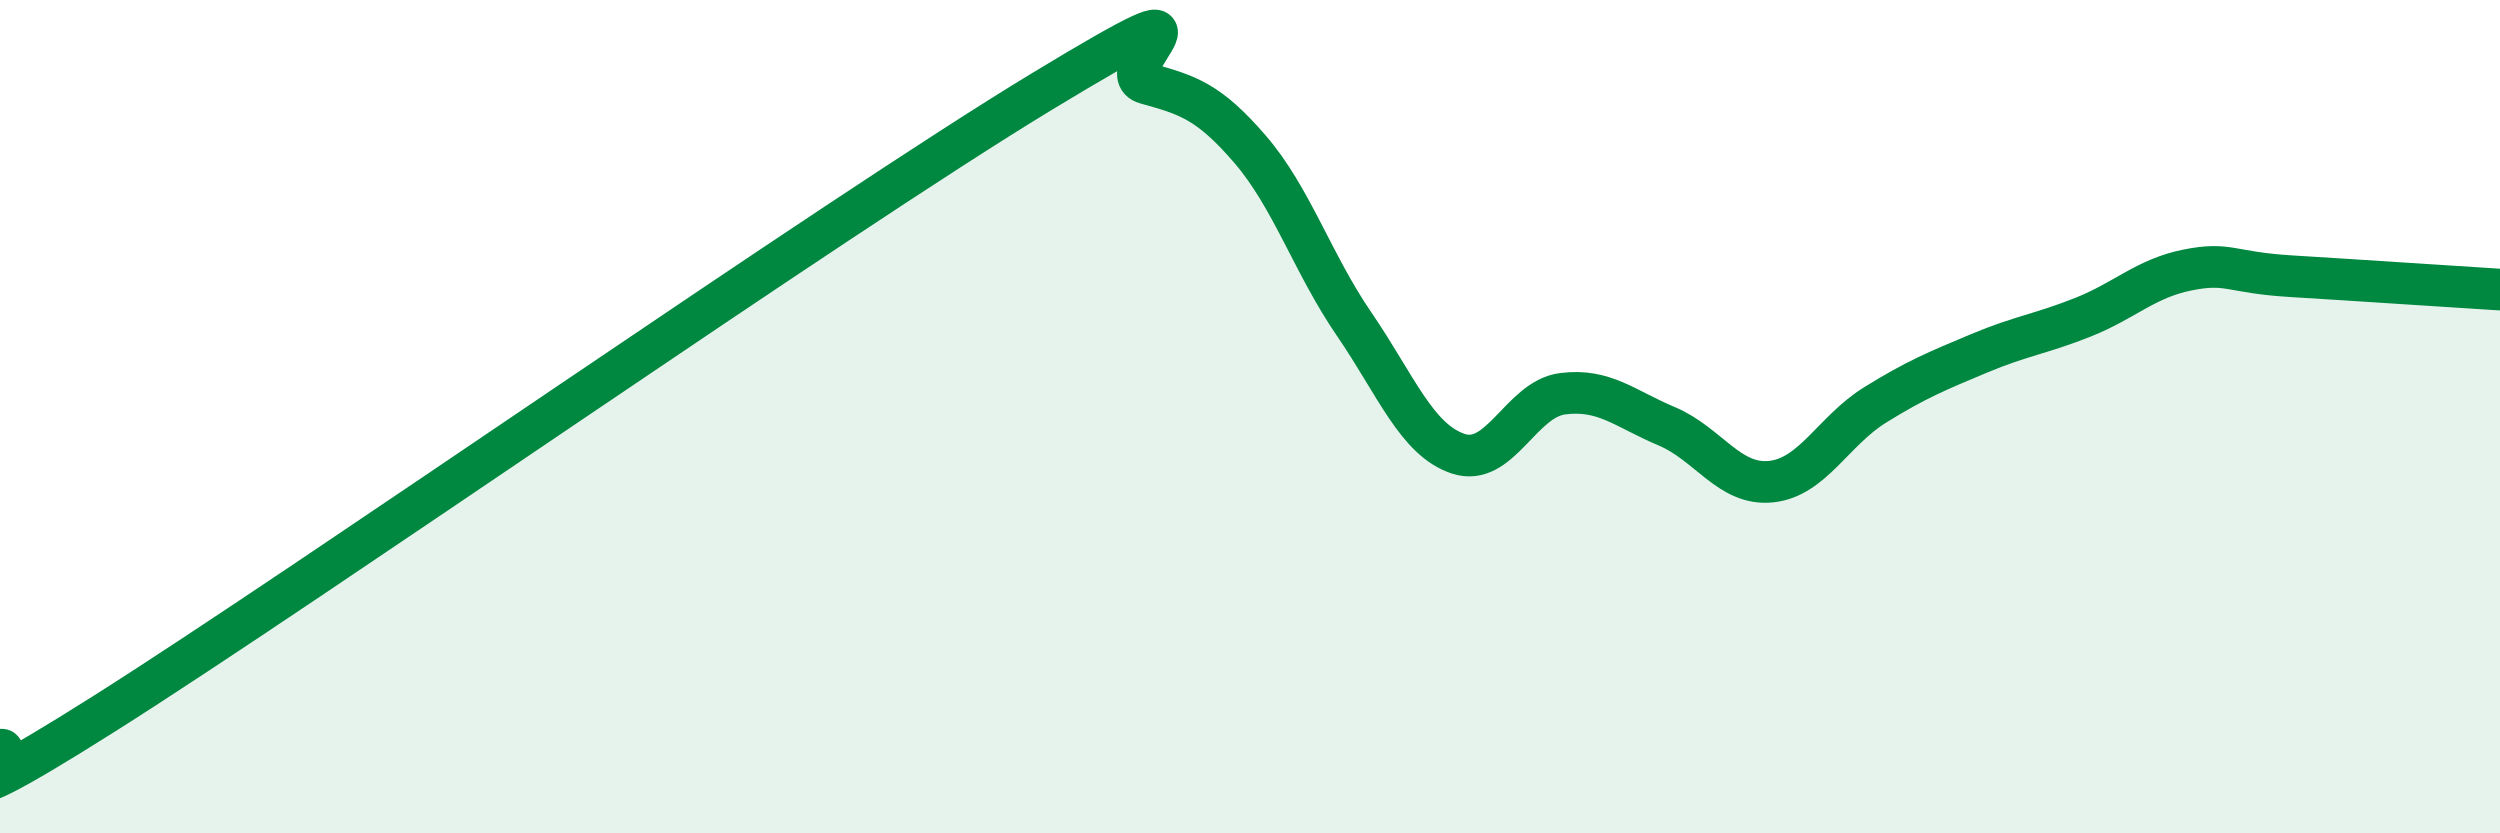 
    <svg width="60" height="20" viewBox="0 0 60 20" xmlns="http://www.w3.org/2000/svg">
      <path
        d="M 0,18 C 0.5,17.83 -2.5,20.29 2.5,17.13 C 7.5,13.97 20,5.23 25,2.2 C 30,-0.83 26.5,1.72 27.5,2 C 28.5,2.28 29,2.42 30,3.58 C 31,4.74 31.5,6.32 32.5,7.78 C 33.5,9.24 34,10.56 35,10.89 C 36,11.22 36.5,9.58 37.5,9.45 C 38.5,9.32 39,9.81 40,10.23 C 41,10.65 41.5,11.66 42.5,11.56 C 43.5,11.46 44,10.34 45,9.72 C 46,9.1 46.5,8.9 47.5,8.48 C 48.5,8.06 49,8.01 50,7.61 C 51,7.21 51.5,6.68 52.5,6.48 C 53.5,6.28 53.5,6.54 55,6.63 C 56.5,6.72 59,6.89 60,6.95L60 20L0 20Z"
        fill="#008740"
        opacity="0.1"
        stroke-linecap="round"
        stroke-linejoin="round"
      />
      <path
        d="M 0,18 C 0.5,17.83 -2.5,20.29 2.5,17.13 C 7.5,13.97 20,5.23 25,2.2 C 30,-0.83 26.5,1.72 27.5,2 C 28.5,2.28 29,2.42 30,3.58 C 31,4.74 31.5,6.32 32.5,7.78 C 33.5,9.24 34,10.56 35,10.89 C 36,11.22 36.5,9.58 37.5,9.45 C 38.5,9.32 39,9.81 40,10.23 C 41,10.65 41.5,11.66 42.5,11.56 C 43.5,11.46 44,10.34 45,9.72 C 46,9.1 46.5,8.9 47.5,8.48 C 48.5,8.06 49,8.01 50,7.61 C 51,7.21 51.5,6.68 52.5,6.48 C 53.5,6.28 53.5,6.54 55,6.63 C 56.5,6.72 59,6.89 60,6.95"
        stroke="#008740"
        stroke-width="1"
        fill="none"
        stroke-linecap="round"
        stroke-linejoin="round"
      />
    </svg>
  